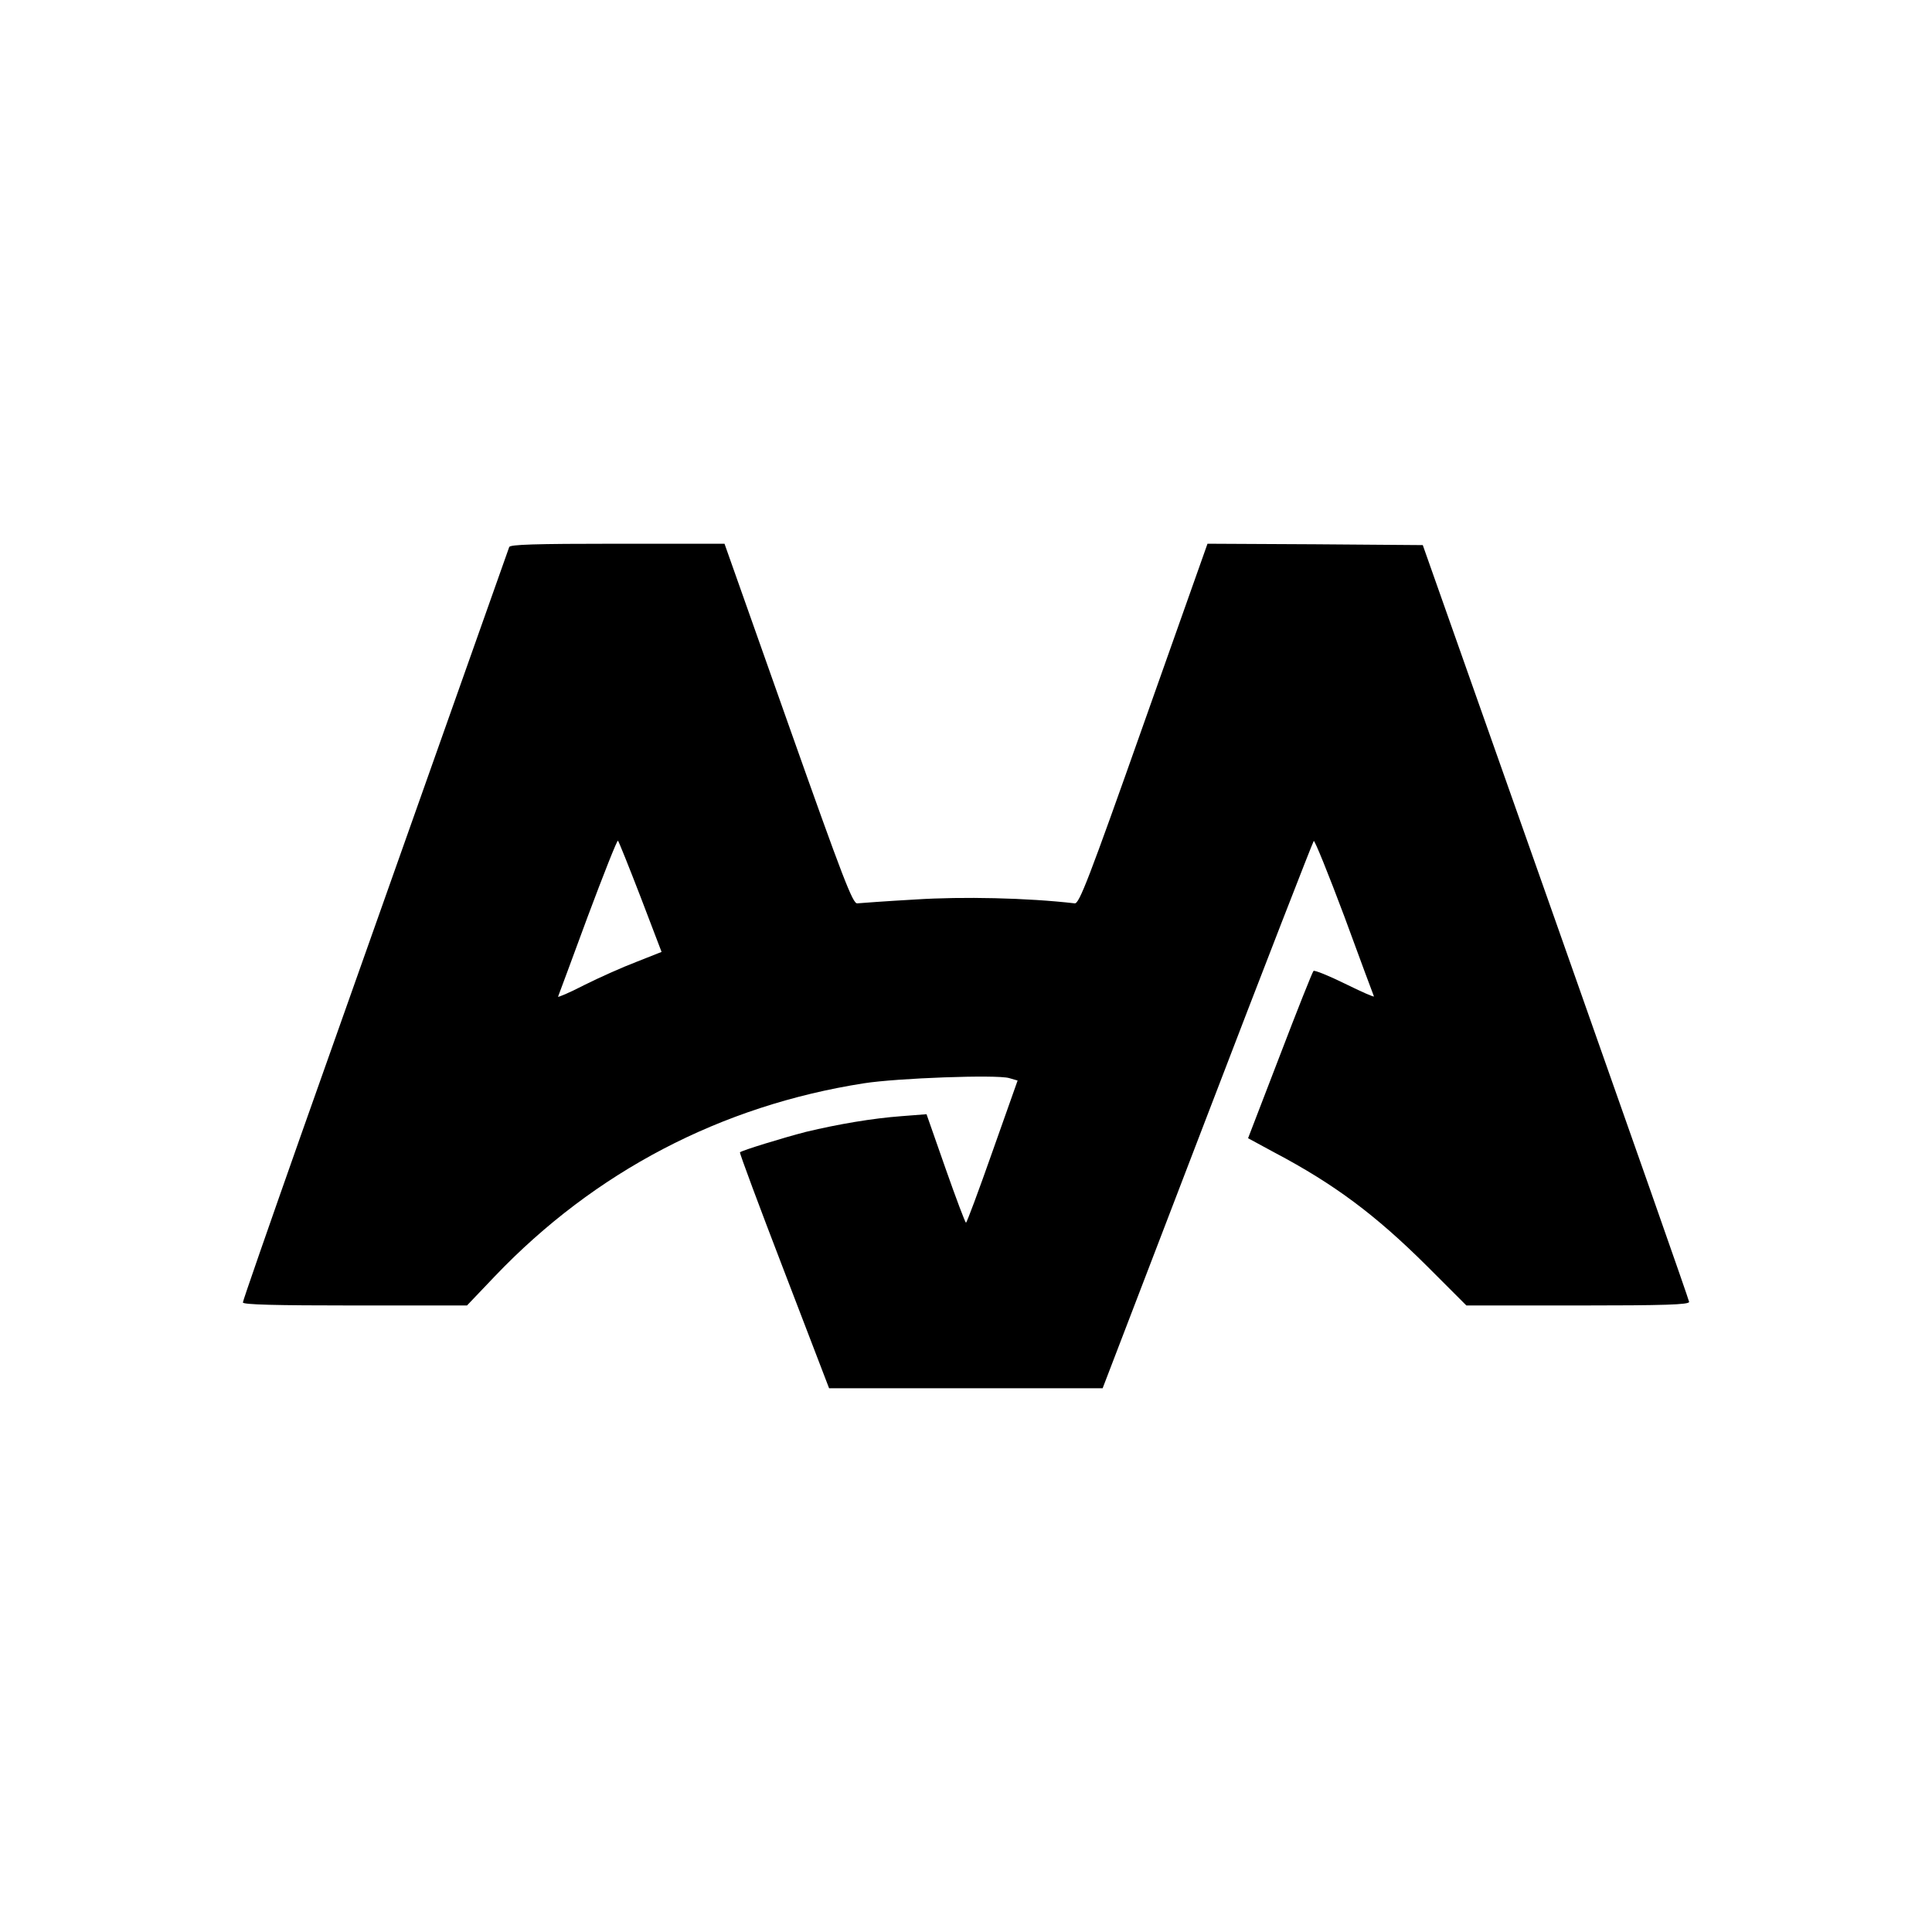 <?xml version="1.0" standalone="no"?>
<!DOCTYPE svg PUBLIC "-//W3C//DTD SVG 20010904//EN"
 "http://www.w3.org/TR/2001/REC-SVG-20010904/DTD/svg10.dtd">
<svg version="1.0" xmlns="http://www.w3.org/2000/svg"
 width="700pt" height="700pt" viewBox="0 0 700 700"
 preserveAspectRatio="xMidYMid meet">
<g transform="translate(0,700) scale(0.1,-0.1)"
fill="#000000" stroke="none">
<path d="M1845 5018 c-10 -29 -559 -1579 -754 -2129 -116 -329 -211 -602 -211
-608 0 -8 117 -11 406 -11 l406 0 101 106 c362 379 819 618 1337 699 121 19
480 32 526 19 l31 -9 -91 -257 c-50 -142 -93 -258 -96 -258 -3 0 -36 88 -74
196 l-69 197 -90 -7 c-107 -8 -230 -29 -347 -57 -85 -22 -231 -67 -239 -74 -2
-3 70 -196 160 -430 l163 -425 496 0 495 0 379 988 c208 543 382 990 386 995
3 4 53 -119 111 -274 57 -155 105 -285 107 -289 1 -4 -46 17 -105 46 -59 29
-111 50 -114 46 -4 -4 -59 -142 -122 -307 l-115 -299 96 -52 c216 -114 366
-226 551 -410 l144 -144 403 0 c317 0 404 3 404 13 0 6 -218 626 -483 1377
l-482 1365 -390 3 -390 2 -231 -652 c-200 -566 -234 -653 -250 -651 -173 20
-406 25 -577 14 -106 -6 -201 -13 -211 -14 -16 -2 -50 85 -250 650 l-231 653
-388 0 c-301 0 -389 -3 -392 -12z m476 -1268 l76 -199 -91 -36 c-50 -19 -135
-57 -189 -84 -54 -28 -97 -46 -95 -42 2 4 50 135 107 289 58 155 107 279 110
276 3 -3 40 -95 82 -204z"/>
</g>
</svg>
